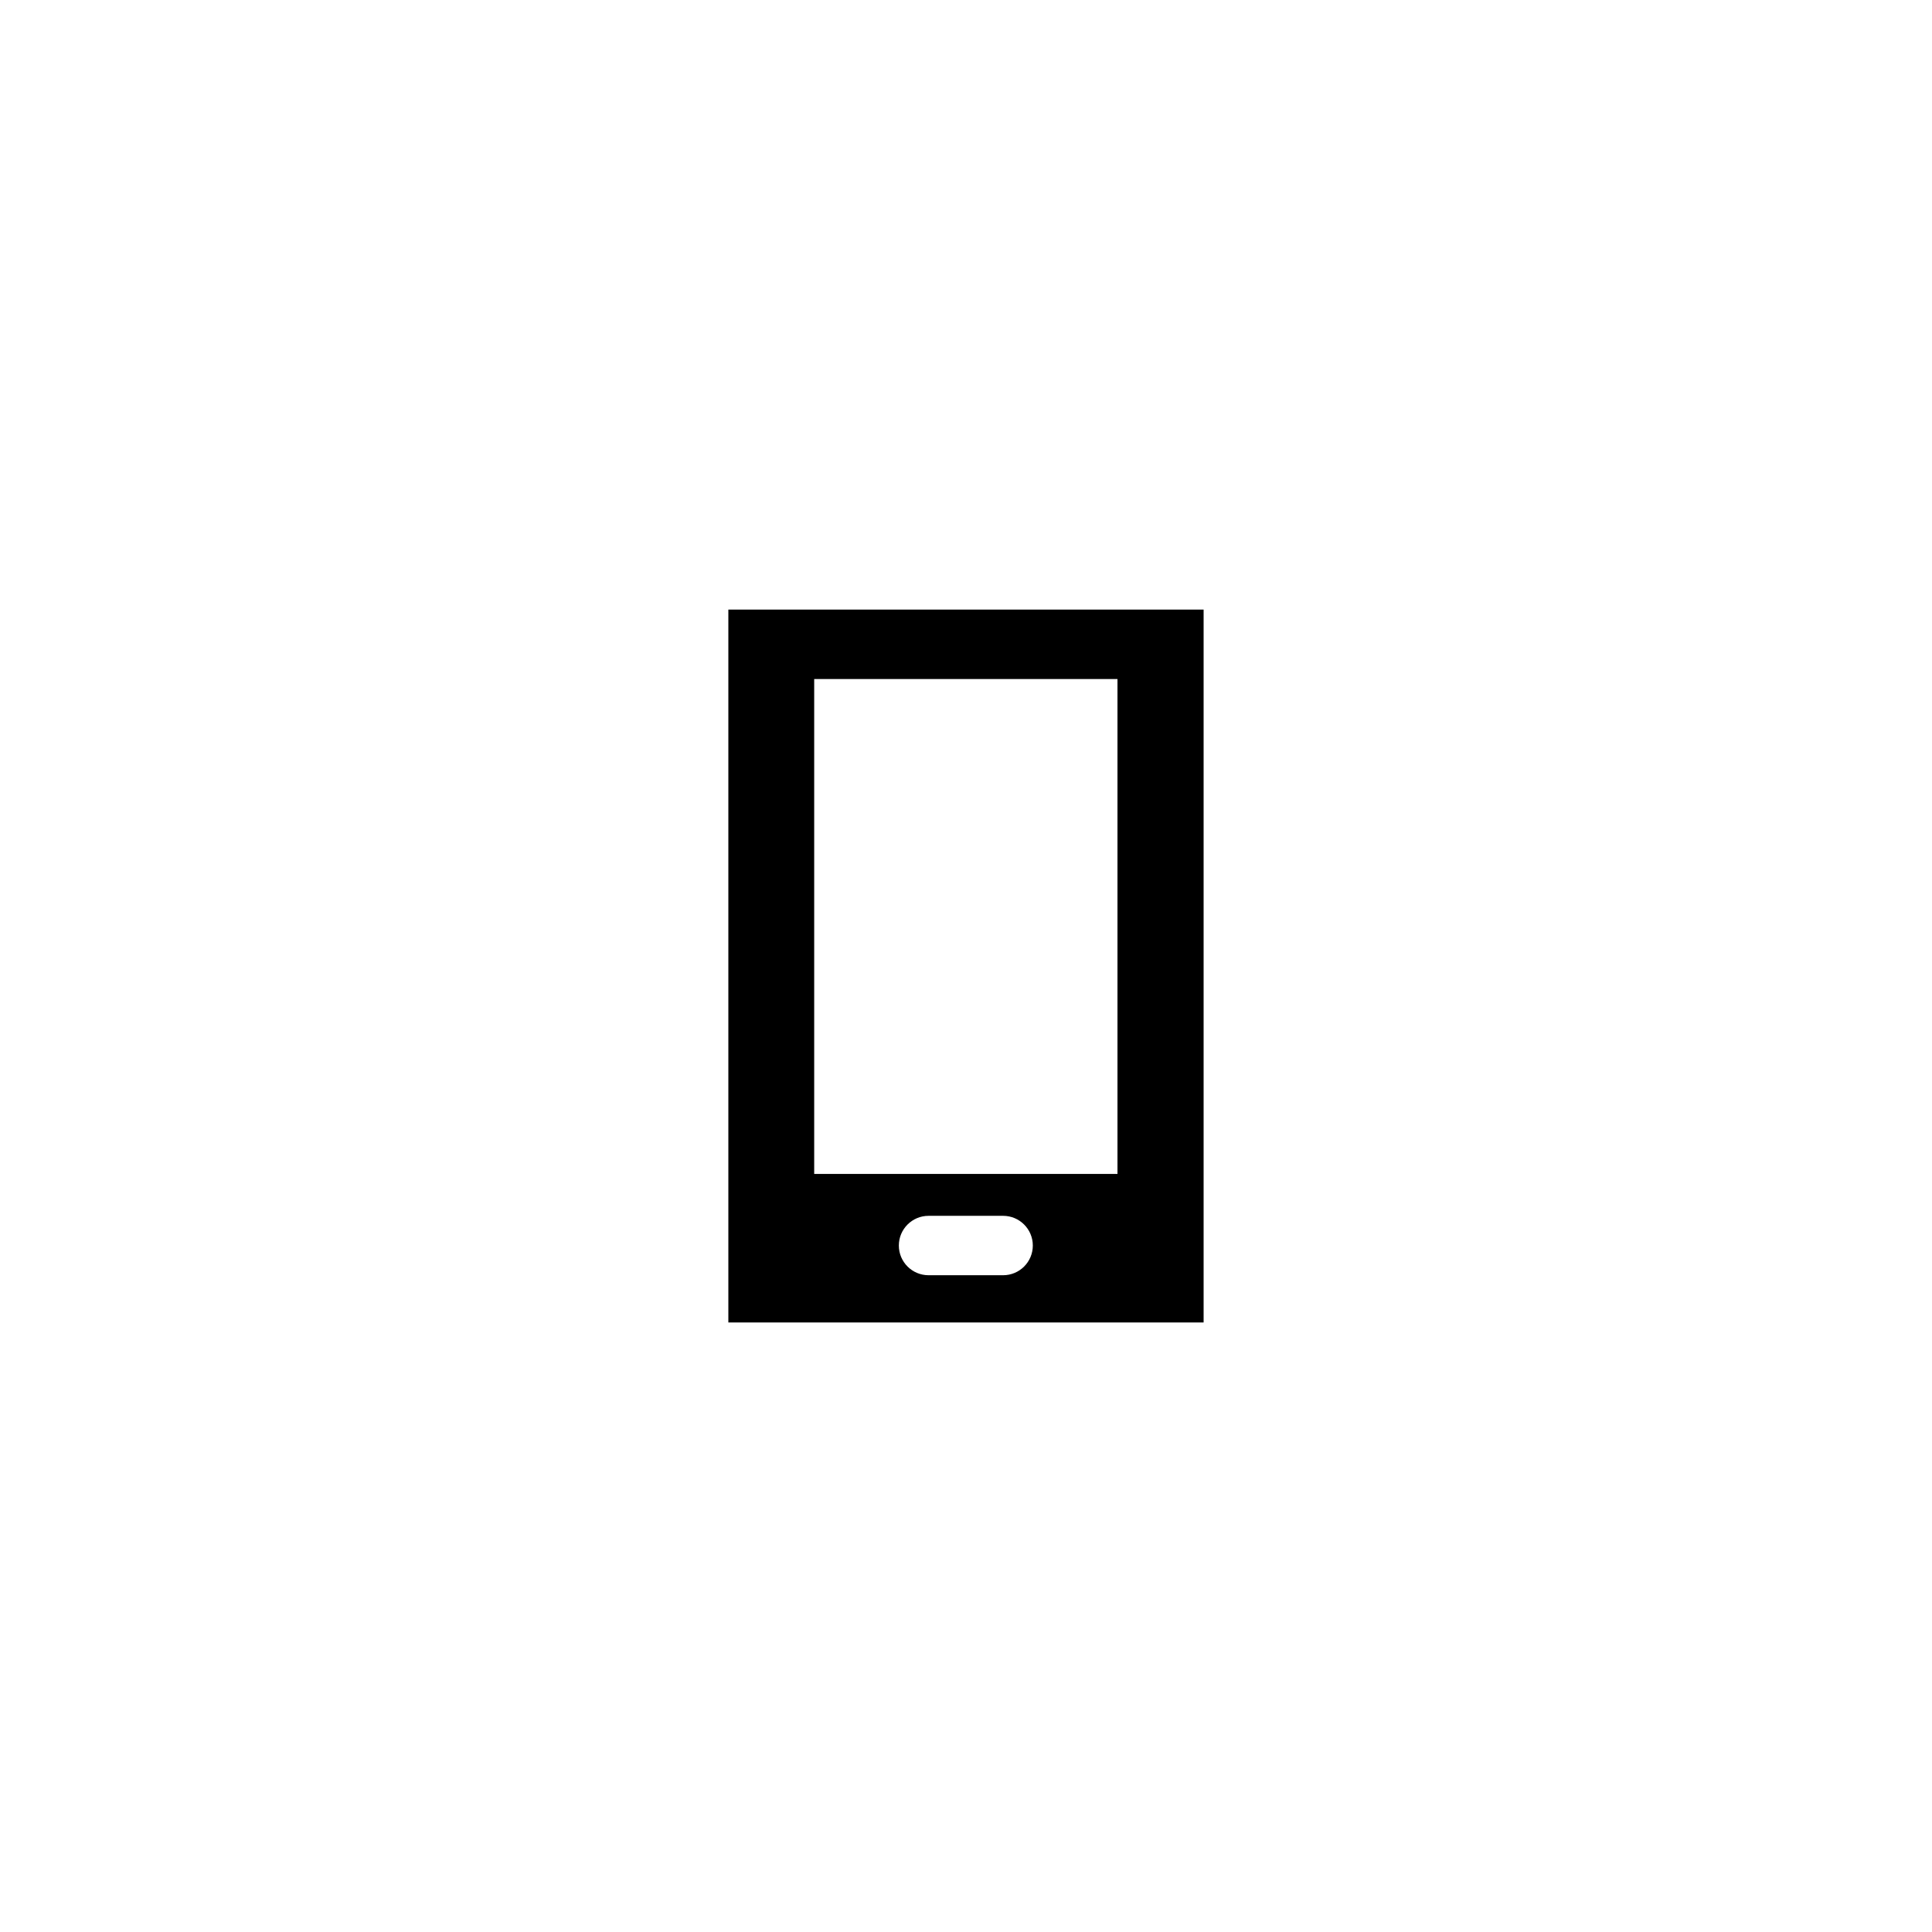 <?xml version="1.0" encoding="UTF-8"?>
<!-- Uploaded to: SVG Repo, www.svgrepo.com, Generator: SVG Repo Mixer Tools -->
<svg fill="#000000" width="800px" height="800px" version="1.1" viewBox="144 144 512 512" xmlns="http://www.w3.org/2000/svg">
 <path d="m337.02 305.54v188.93h125.95v-188.93zm72.816 176.41h-19.762c-4.348 0-7.871-3.523-7.871-7.871 0-4.348 3.523-7.871 7.871-7.871h19.762c4.348 0 7.871 3.523 7.871 7.871 0 4.348-3.523 7.871-7.871 7.871zm30.305-26.844h-80.371v-131.15h80.371z"/>
</svg>